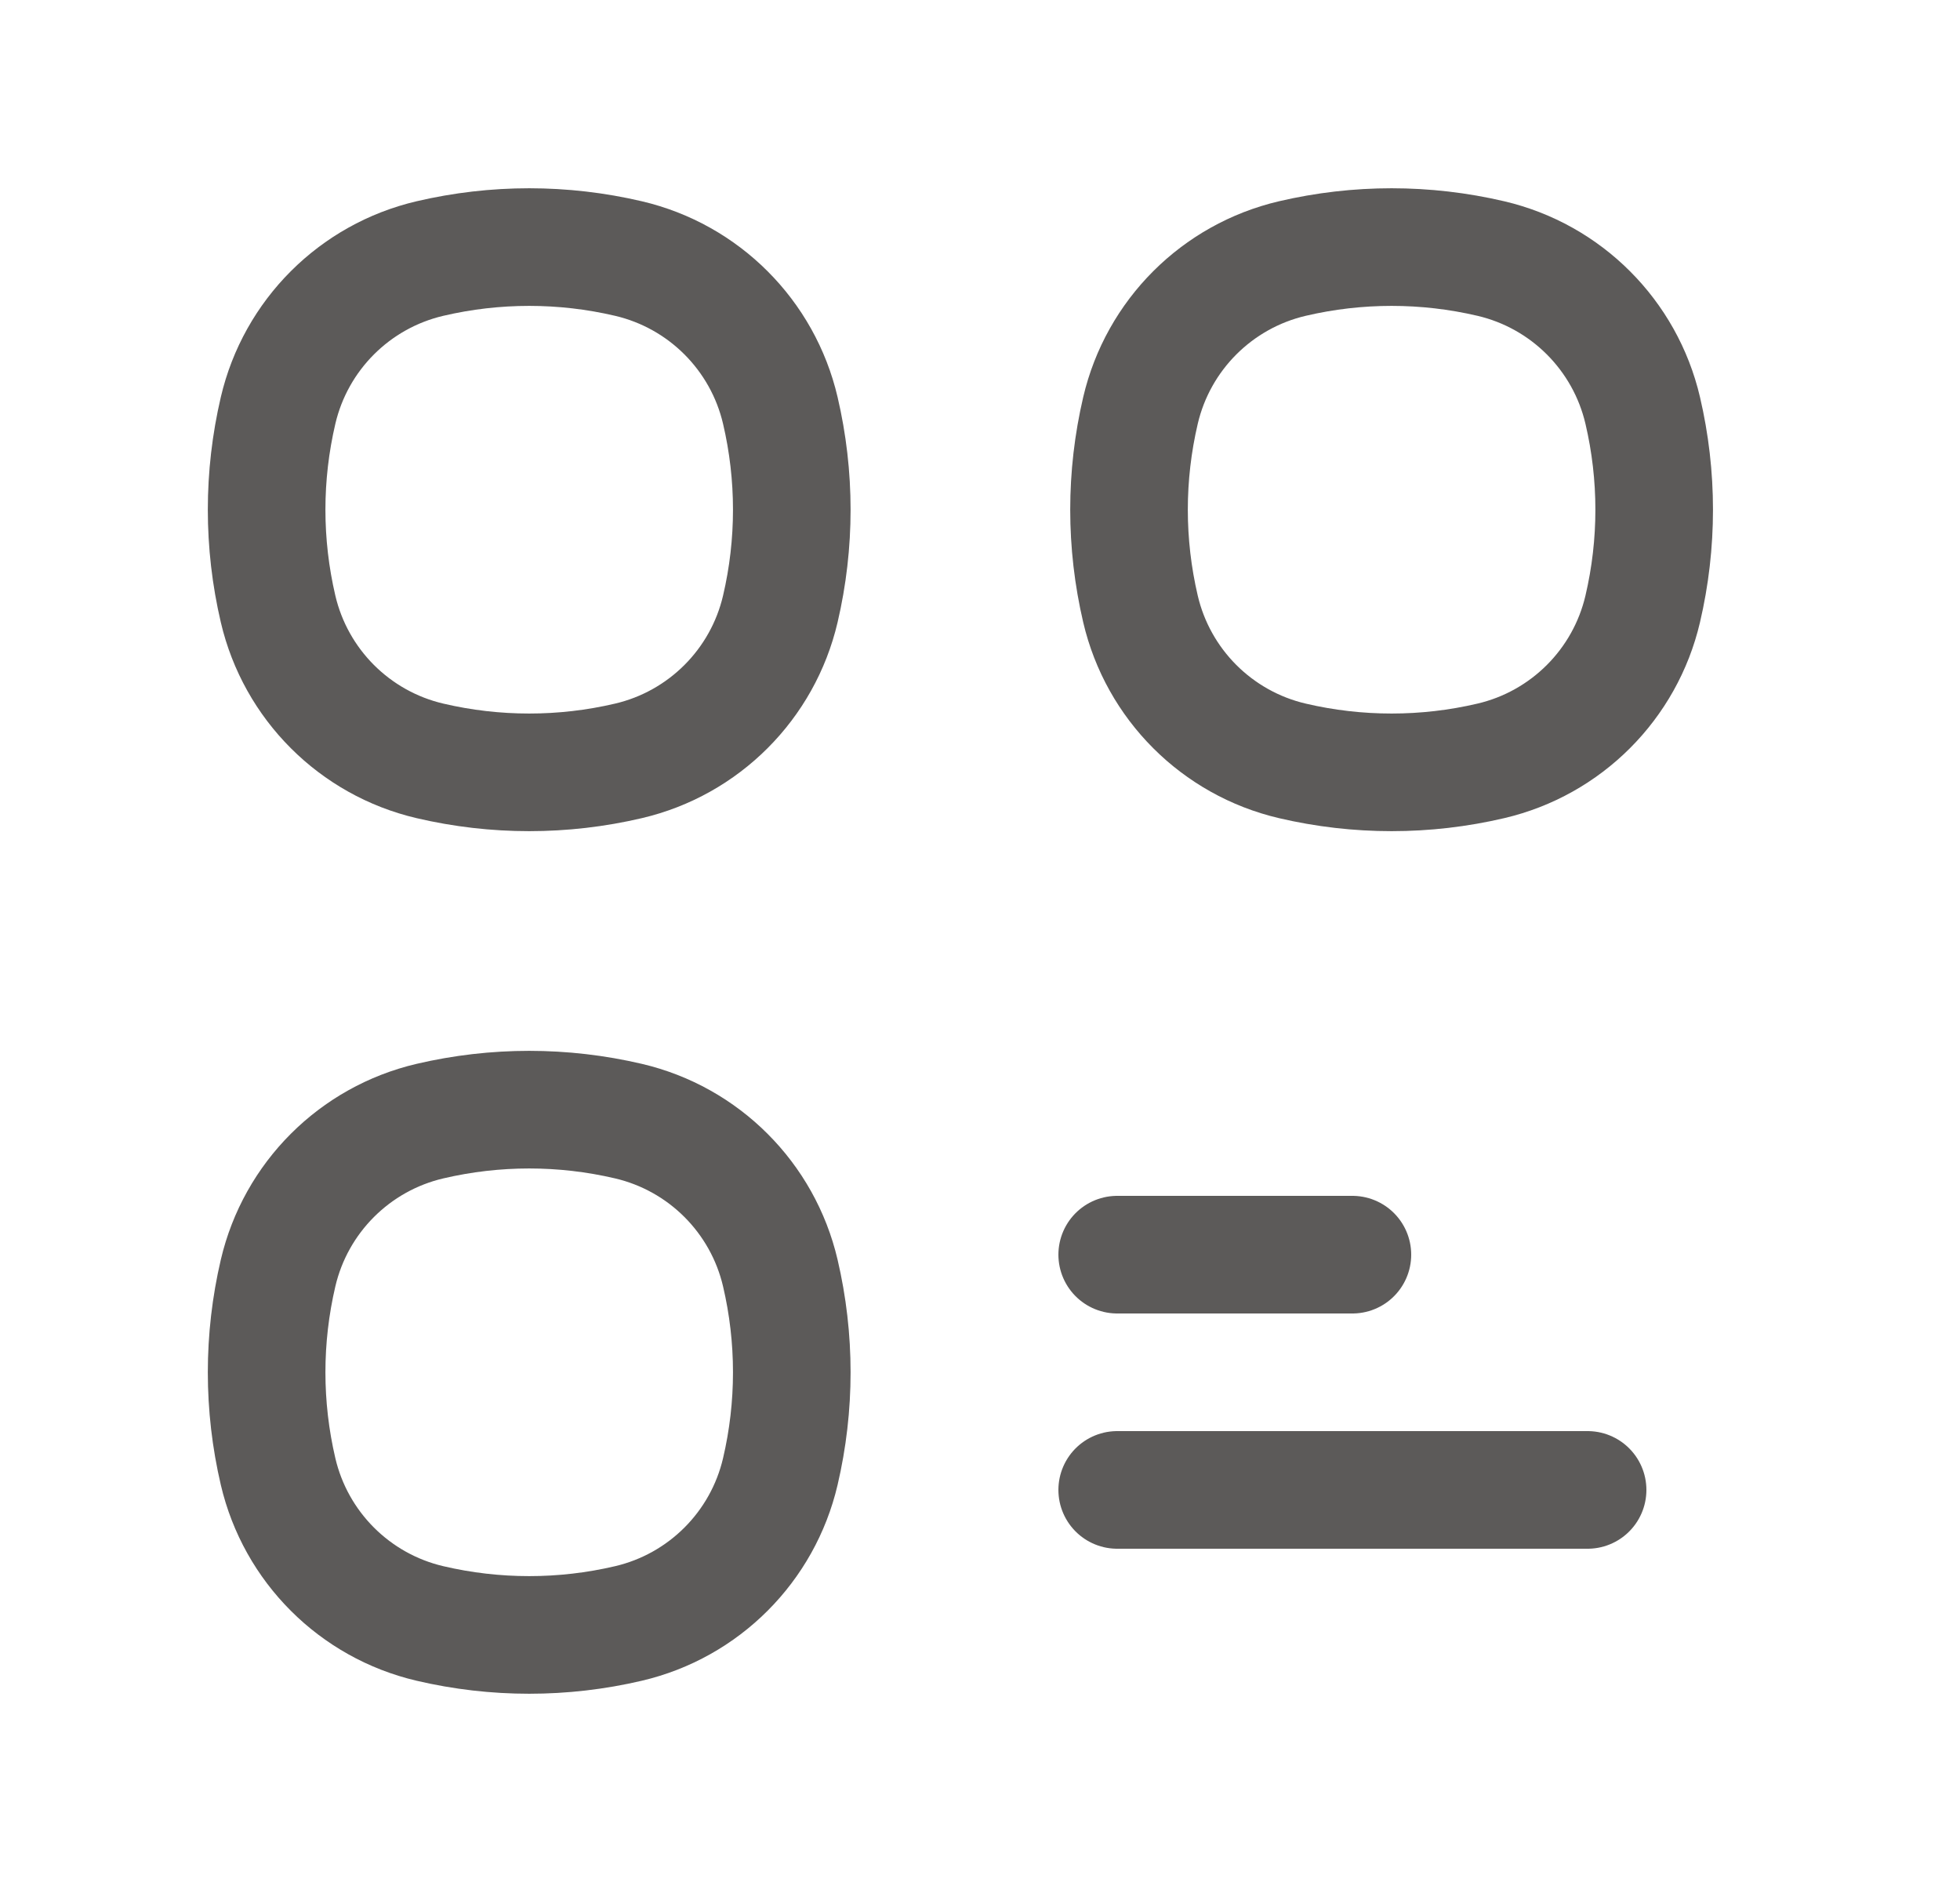 <?xml version="1.0" encoding="UTF-8"?>
<svg xmlns="http://www.w3.org/2000/svg" width="25" height="24" viewBox="0 0 25 24" fill="none">
  <path d="M17.25 16H14.25M20.25 19H14.25" stroke="#181513" stroke-opacity="0.7" stroke-width="1.5" stroke-linecap="round"></path>
  <path d="M3.547 5.234C3.772 4.273 4.523 3.522 5.484 3.297V3.297C6.317 3.102 7.183 3.102 8.016 3.297V3.297C8.977 3.522 9.728 4.273 9.953 5.234V5.234C10.148 6.067 10.148 6.933 9.953 7.766V7.766C9.728 8.727 8.977 9.478 8.016 9.703V9.703C7.183 9.898 6.317 9.898 5.484 9.703V9.703C4.523 9.478 3.772 8.727 3.547 7.766V7.766C3.352 6.933 3.352 6.067 3.547 5.234V5.234Z" stroke="#181513" stroke-opacity="0.7" stroke-width="1.5"></path>
  <path d="M3.547 16.234C3.772 15.273 4.523 14.522 5.484 14.297V14.297C6.317 14.102 7.183 14.102 8.016 14.297V14.297C8.977 14.522 9.728 15.273 9.953 16.234V16.234C10.148 17.067 10.148 17.933 9.953 18.766V18.766C9.728 19.727 8.977 20.478 8.016 20.703V20.703C7.183 20.898 6.317 20.898 5.484 20.703V20.703C4.523 20.478 3.772 19.727 3.547 18.766V18.766C3.352 17.933 3.352 17.067 3.547 16.234V16.234Z" stroke="#181513" stroke-opacity="0.7" stroke-width="1.5"></path>
  <path d="M14.547 5.234C14.772 4.273 15.523 3.522 16.484 3.297V3.297C17.317 3.102 18.183 3.102 19.016 3.297V3.297C19.977 3.522 20.728 4.273 20.953 5.234V5.234C21.148 6.067 21.148 6.933 20.953 7.766V7.766C20.728 8.727 19.977 9.478 19.016 9.703V9.703C18.183 9.898 17.317 9.898 16.484 9.703V9.703C15.523 9.478 14.772 8.727 14.547 7.766V7.766C14.352 6.933 14.352 6.067 14.547 5.234V5.234Z" stroke="#181513" stroke-opacity="0.7" stroke-width="1.5"></path>
</svg>
